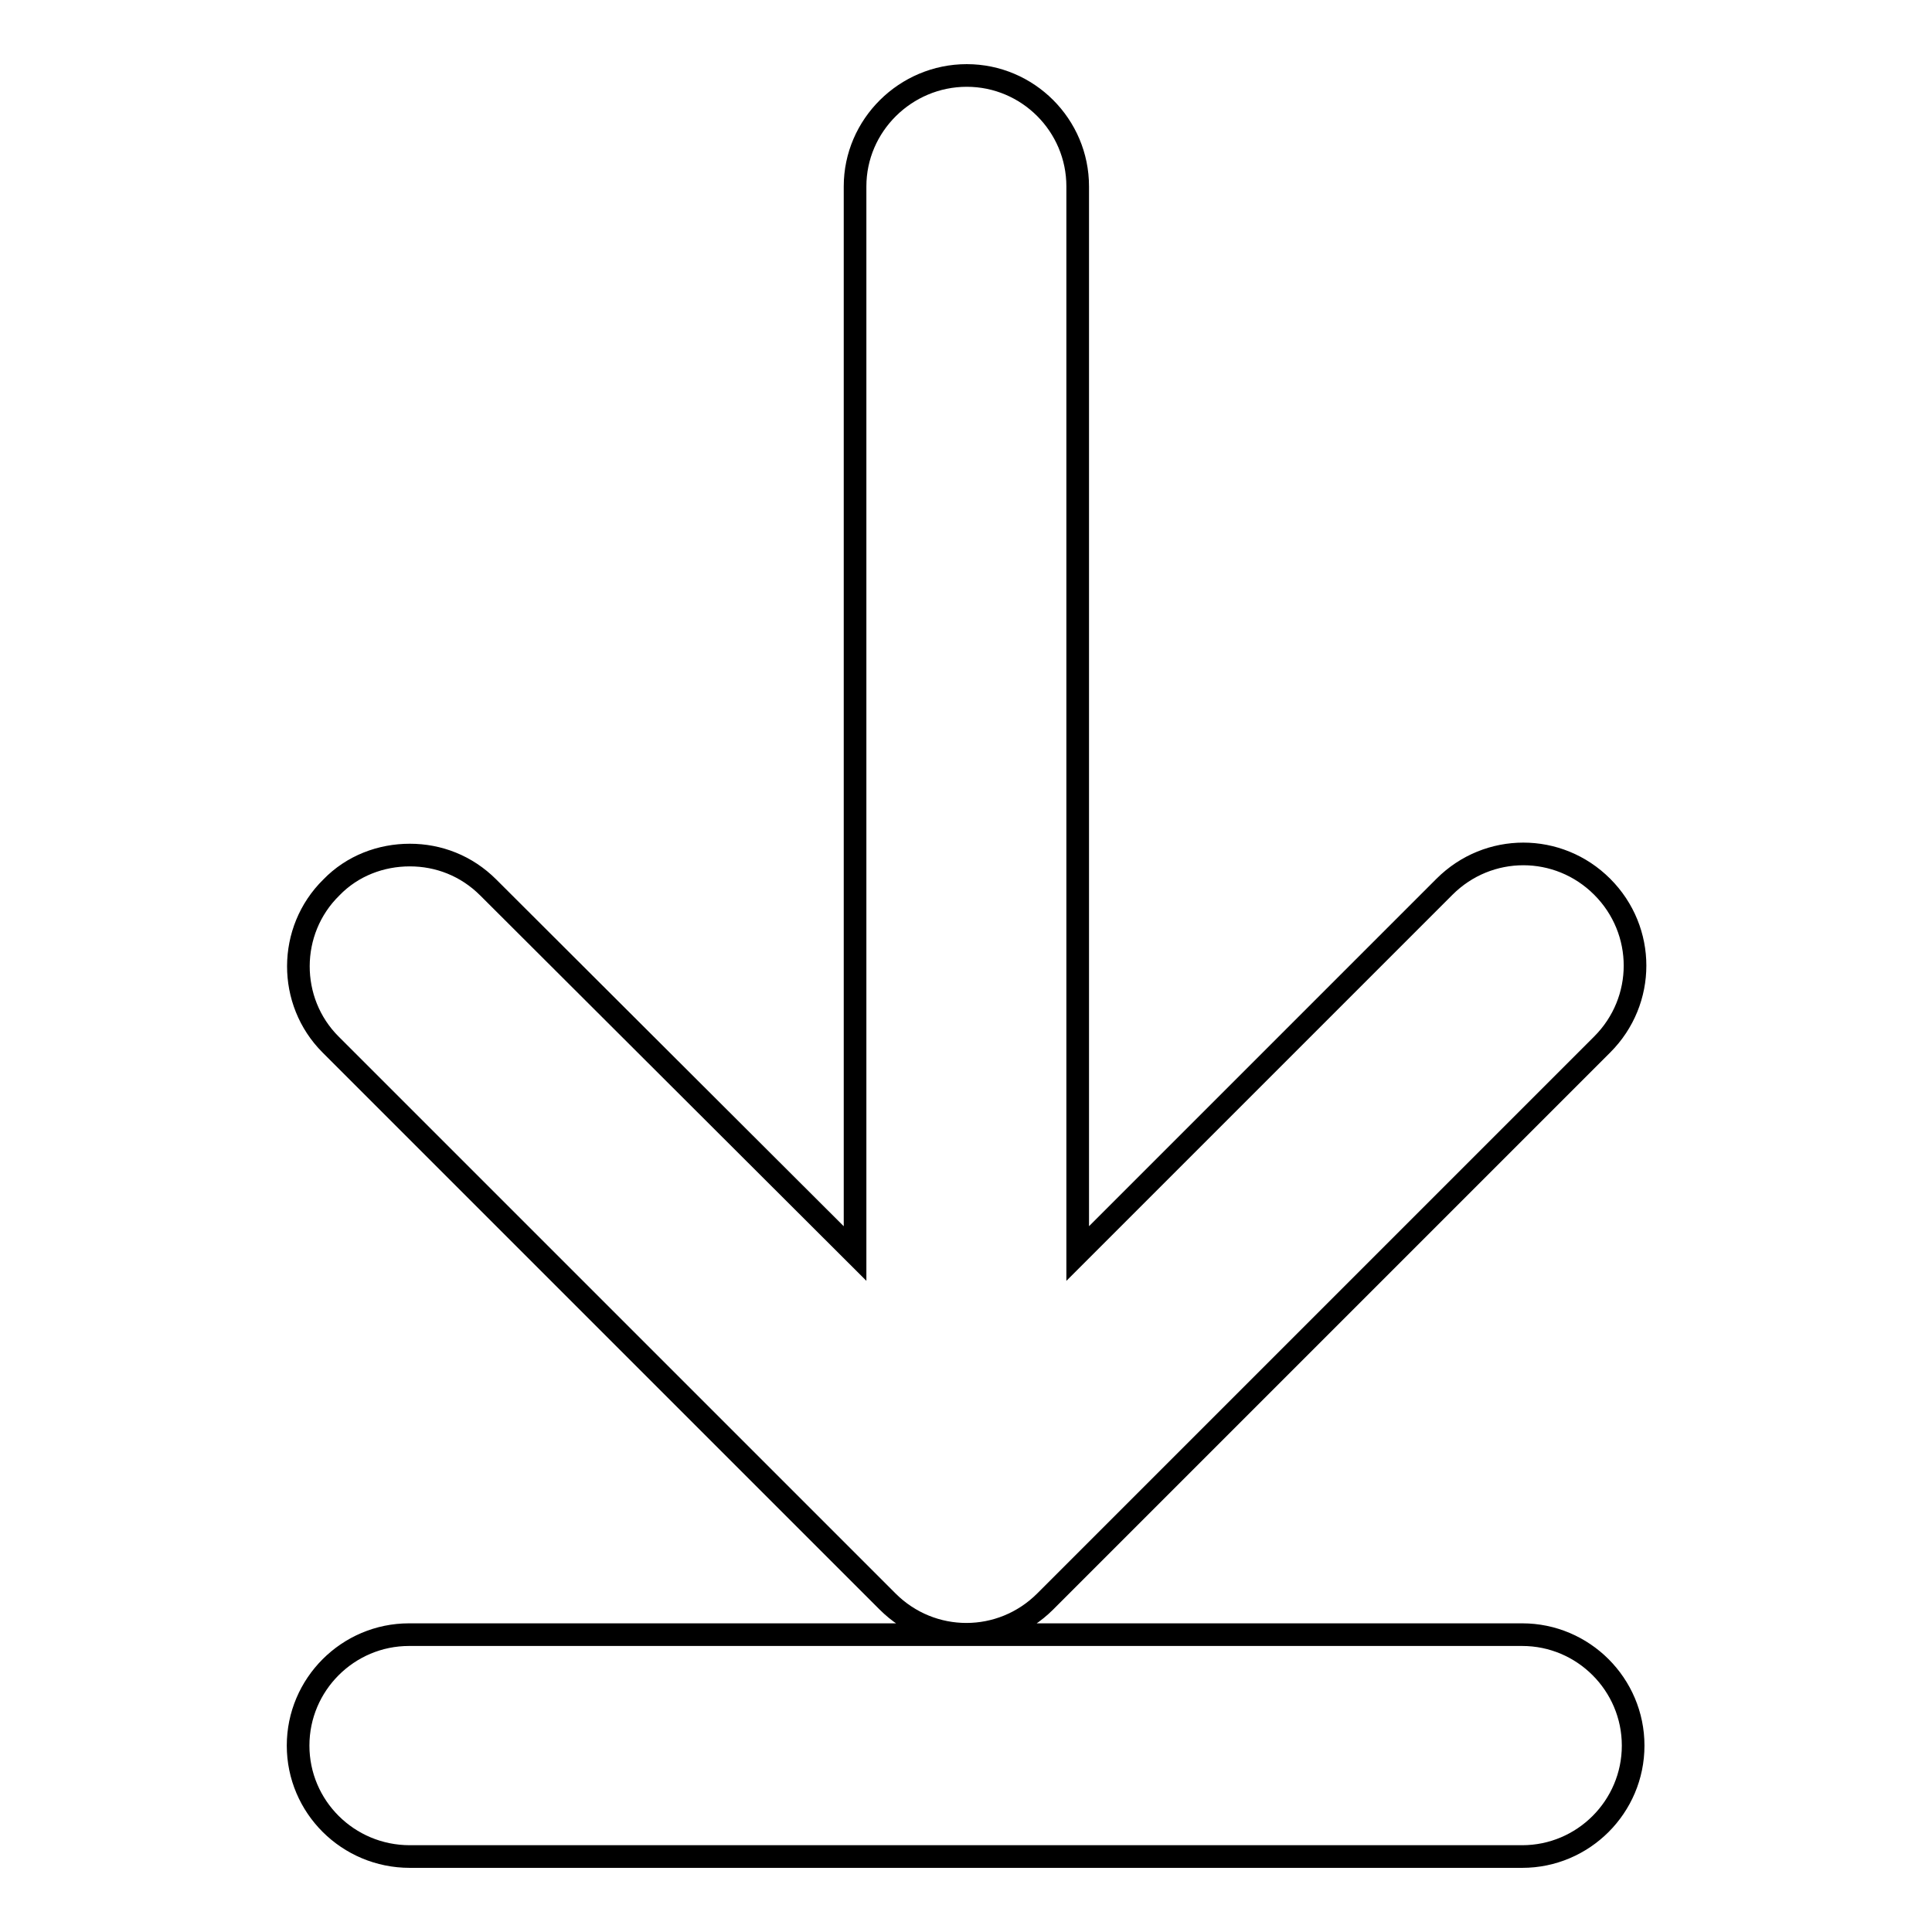 <?xml version="1.0" encoding="utf-8"?>
<!-- Svg Vector Icons : http://www.onlinewebfonts.com/icon -->
<!DOCTYPE svg PUBLIC "-//W3C//DTD SVG 1.1//EN" "http://www.w3.org/Graphics/SVG/1.1/DTD/svg11.dtd">
<svg version="1.1" xmlns="http://www.w3.org/2000/svg" xmlns:xlink="http://www.w3.org/1999/xlink" x="0px" y="0px" viewBox="0 0 256 256" enable-background="new 0 0 256 256" xml:space="preserve">
<g><g><path stroke-width="3" fill-opacity="0" stroke="#000000"  d="M43.8,138.4l73.8,73.8c5.8,5.8,15.1,5.8,20.9,0l73.8-73.8c5.8-5.8,5.8-15.1,0-20.9c-5.8-5.8-15.1-5.8-20.9,0l-48.6,48.6V24.7c0-8.1-6.6-14.7-14.7-14.7c-8.1,0-14.8,6.6-14.8,14.7v141.4l-48.6-48.5c-2.9-2.9-6.6-4.3-10.4-4.3s-7.6,1.4-10.4,4.3C38.1,123.3,38.1,132.7,43.8,138.4L43.8,138.4L43.8,138.4z M39.5,231.3c0-8.1,6.6-14.7,14.7-14.7h147.5c8.1,0,14.7,6.6,14.7,14.7l0,0c0,8.1-6.6,14.7-14.7,14.7H54.3C46.1,246,39.5,239.4,39.5,231.3L39.5,231.3L39.5,231.3z"/></g></g>
</svg>